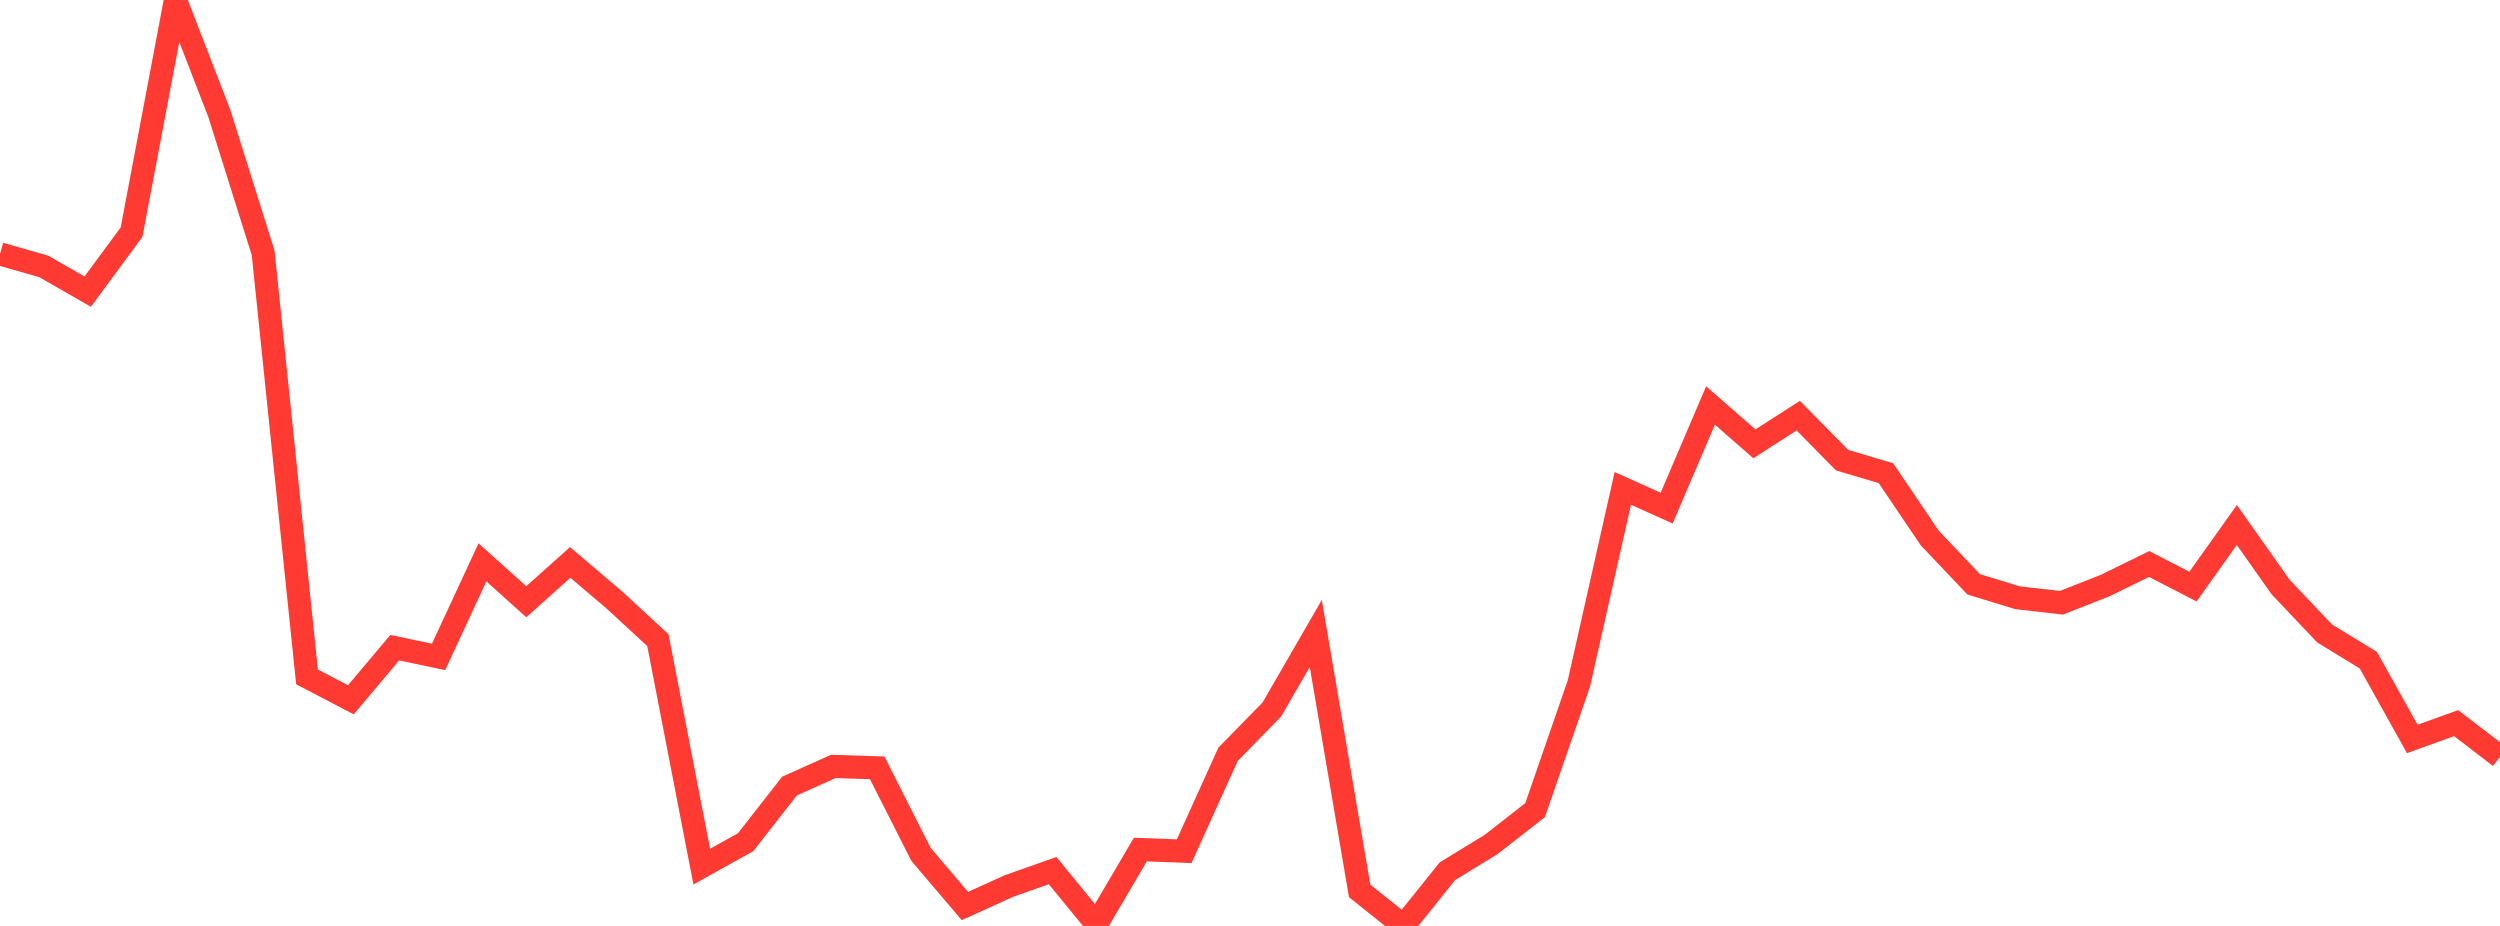 <?xml version="1.0" standalone="no"?>
<!DOCTYPE svg PUBLIC "-//W3C//DTD SVG 1.1//EN" "http://www.w3.org/Graphics/SVG/1.1/DTD/svg11.dtd">

<svg width="135" height="50" viewBox="0 0 135 50" preserveAspectRatio="none" 
  xmlns="http://www.w3.org/2000/svg"
  xmlns:xlink="http://www.w3.org/1999/xlink">


<polyline points="0.0, 13.712 2.368, 14.389 4.737, 15.748 7.105, 12.535 9.474, 0.0 11.842, 6.12 14.211, 13.657 16.579, 36.551 18.947, 37.789 21.316, 34.975 23.684, 35.472 26.053, 30.367 28.421, 32.494 30.789, 30.372 33.158, 32.383 35.526, 34.567 37.895, 46.797 40.263, 45.48 42.632, 42.45 45.0, 41.387 47.368, 41.463 49.737, 46.139 52.105, 48.925 54.474, 47.849 56.842, 47.012 59.211, 49.908 61.579, 45.876 63.947, 45.965 66.316, 40.73 68.684, 38.308 71.053, 34.207 73.421, 48.108 75.789, 50.0 78.158, 47.048 80.526, 45.598 82.895, 43.748 85.263, 36.903 87.632, 26.374 90.0, 27.439 92.368, 21.897 94.737, 23.967 97.105, 22.445 99.474, 24.849 101.842, 25.553 104.211, 29.058 106.579, 31.553 108.947, 32.278 111.316, 32.549 113.684, 31.618 116.053, 30.457 118.421, 31.676 120.789, 28.35 123.158, 31.705 125.526, 34.203 127.895, 35.654 130.263, 39.902 132.632, 39.049 135.0, 40.867" fill="none" stroke="#ff3a33" stroke-width="1.25"/>

</svg>